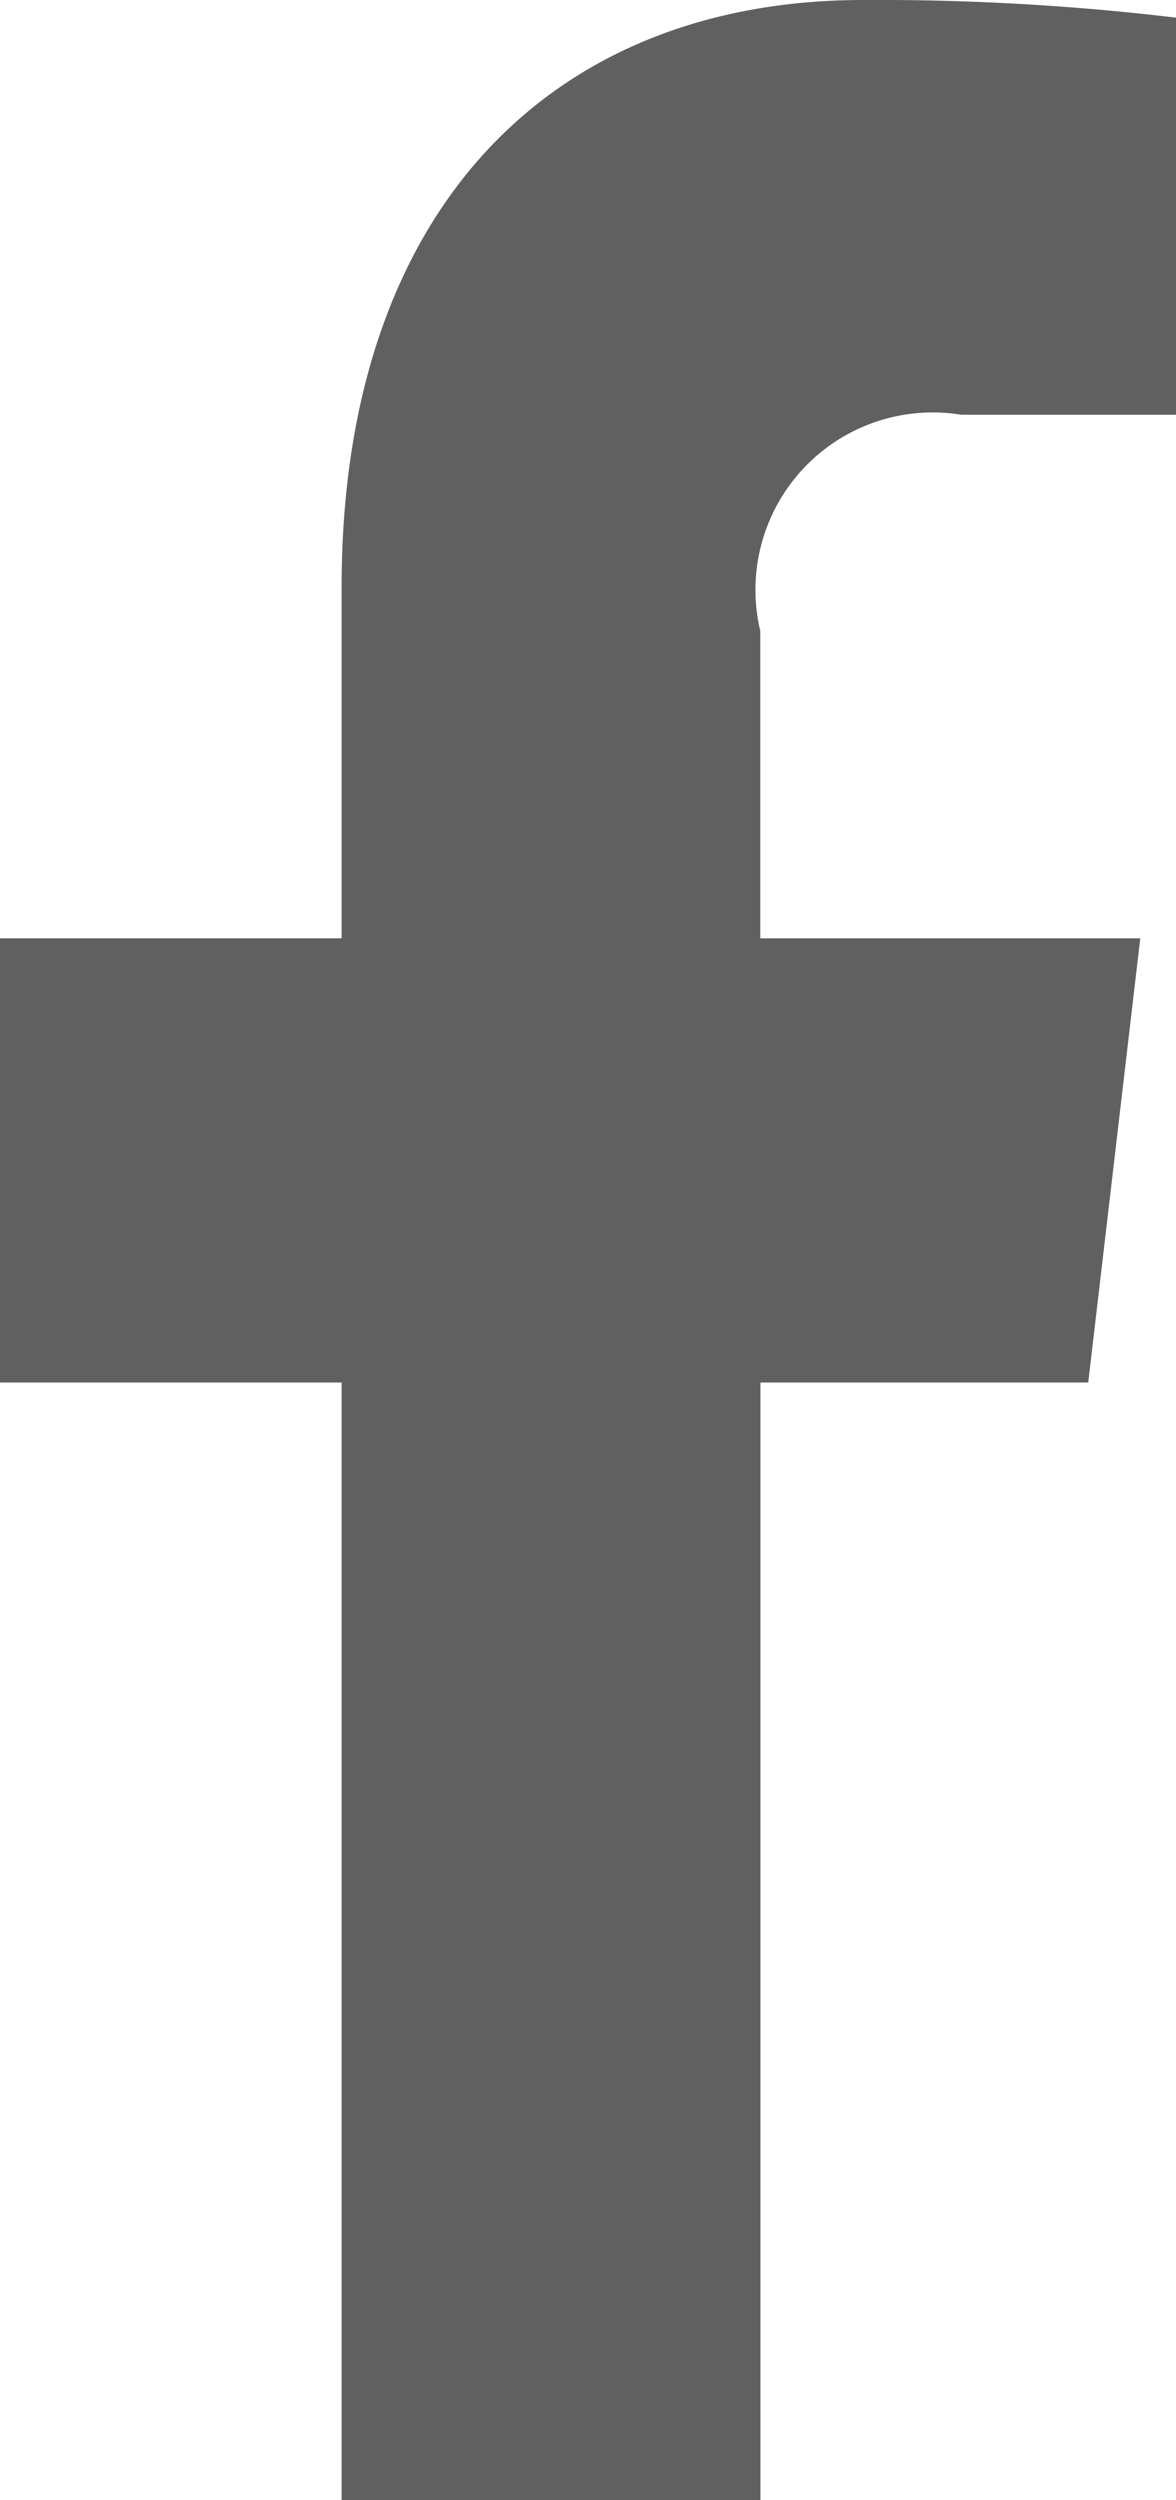 <svg xmlns="http://www.w3.org/2000/svg" width="8" height="17" viewBox="0 0 8 17">
  <defs>
    <style>
      .cls-1 {
        fill: #606060;
        fill-rule: evenodd;
      }
    </style>
  </defs>
  <path id="ico_facebook_gy.svg" class="cls-1" d="M266.539,1654.82H268v-2.7a17.07,17.07,0,0,0-2.128-.12c-2.106,0-3.548,1.41-3.548,3.99v2.39H260v3.02h2.324v7.6h2.849v-7.6h2.23l0.354-3.02h-2.585v-2.09a1.206,1.206,0,0,1,1.367-1.47h0Z" transform="translate(-260 -1652)"/>
</svg>
